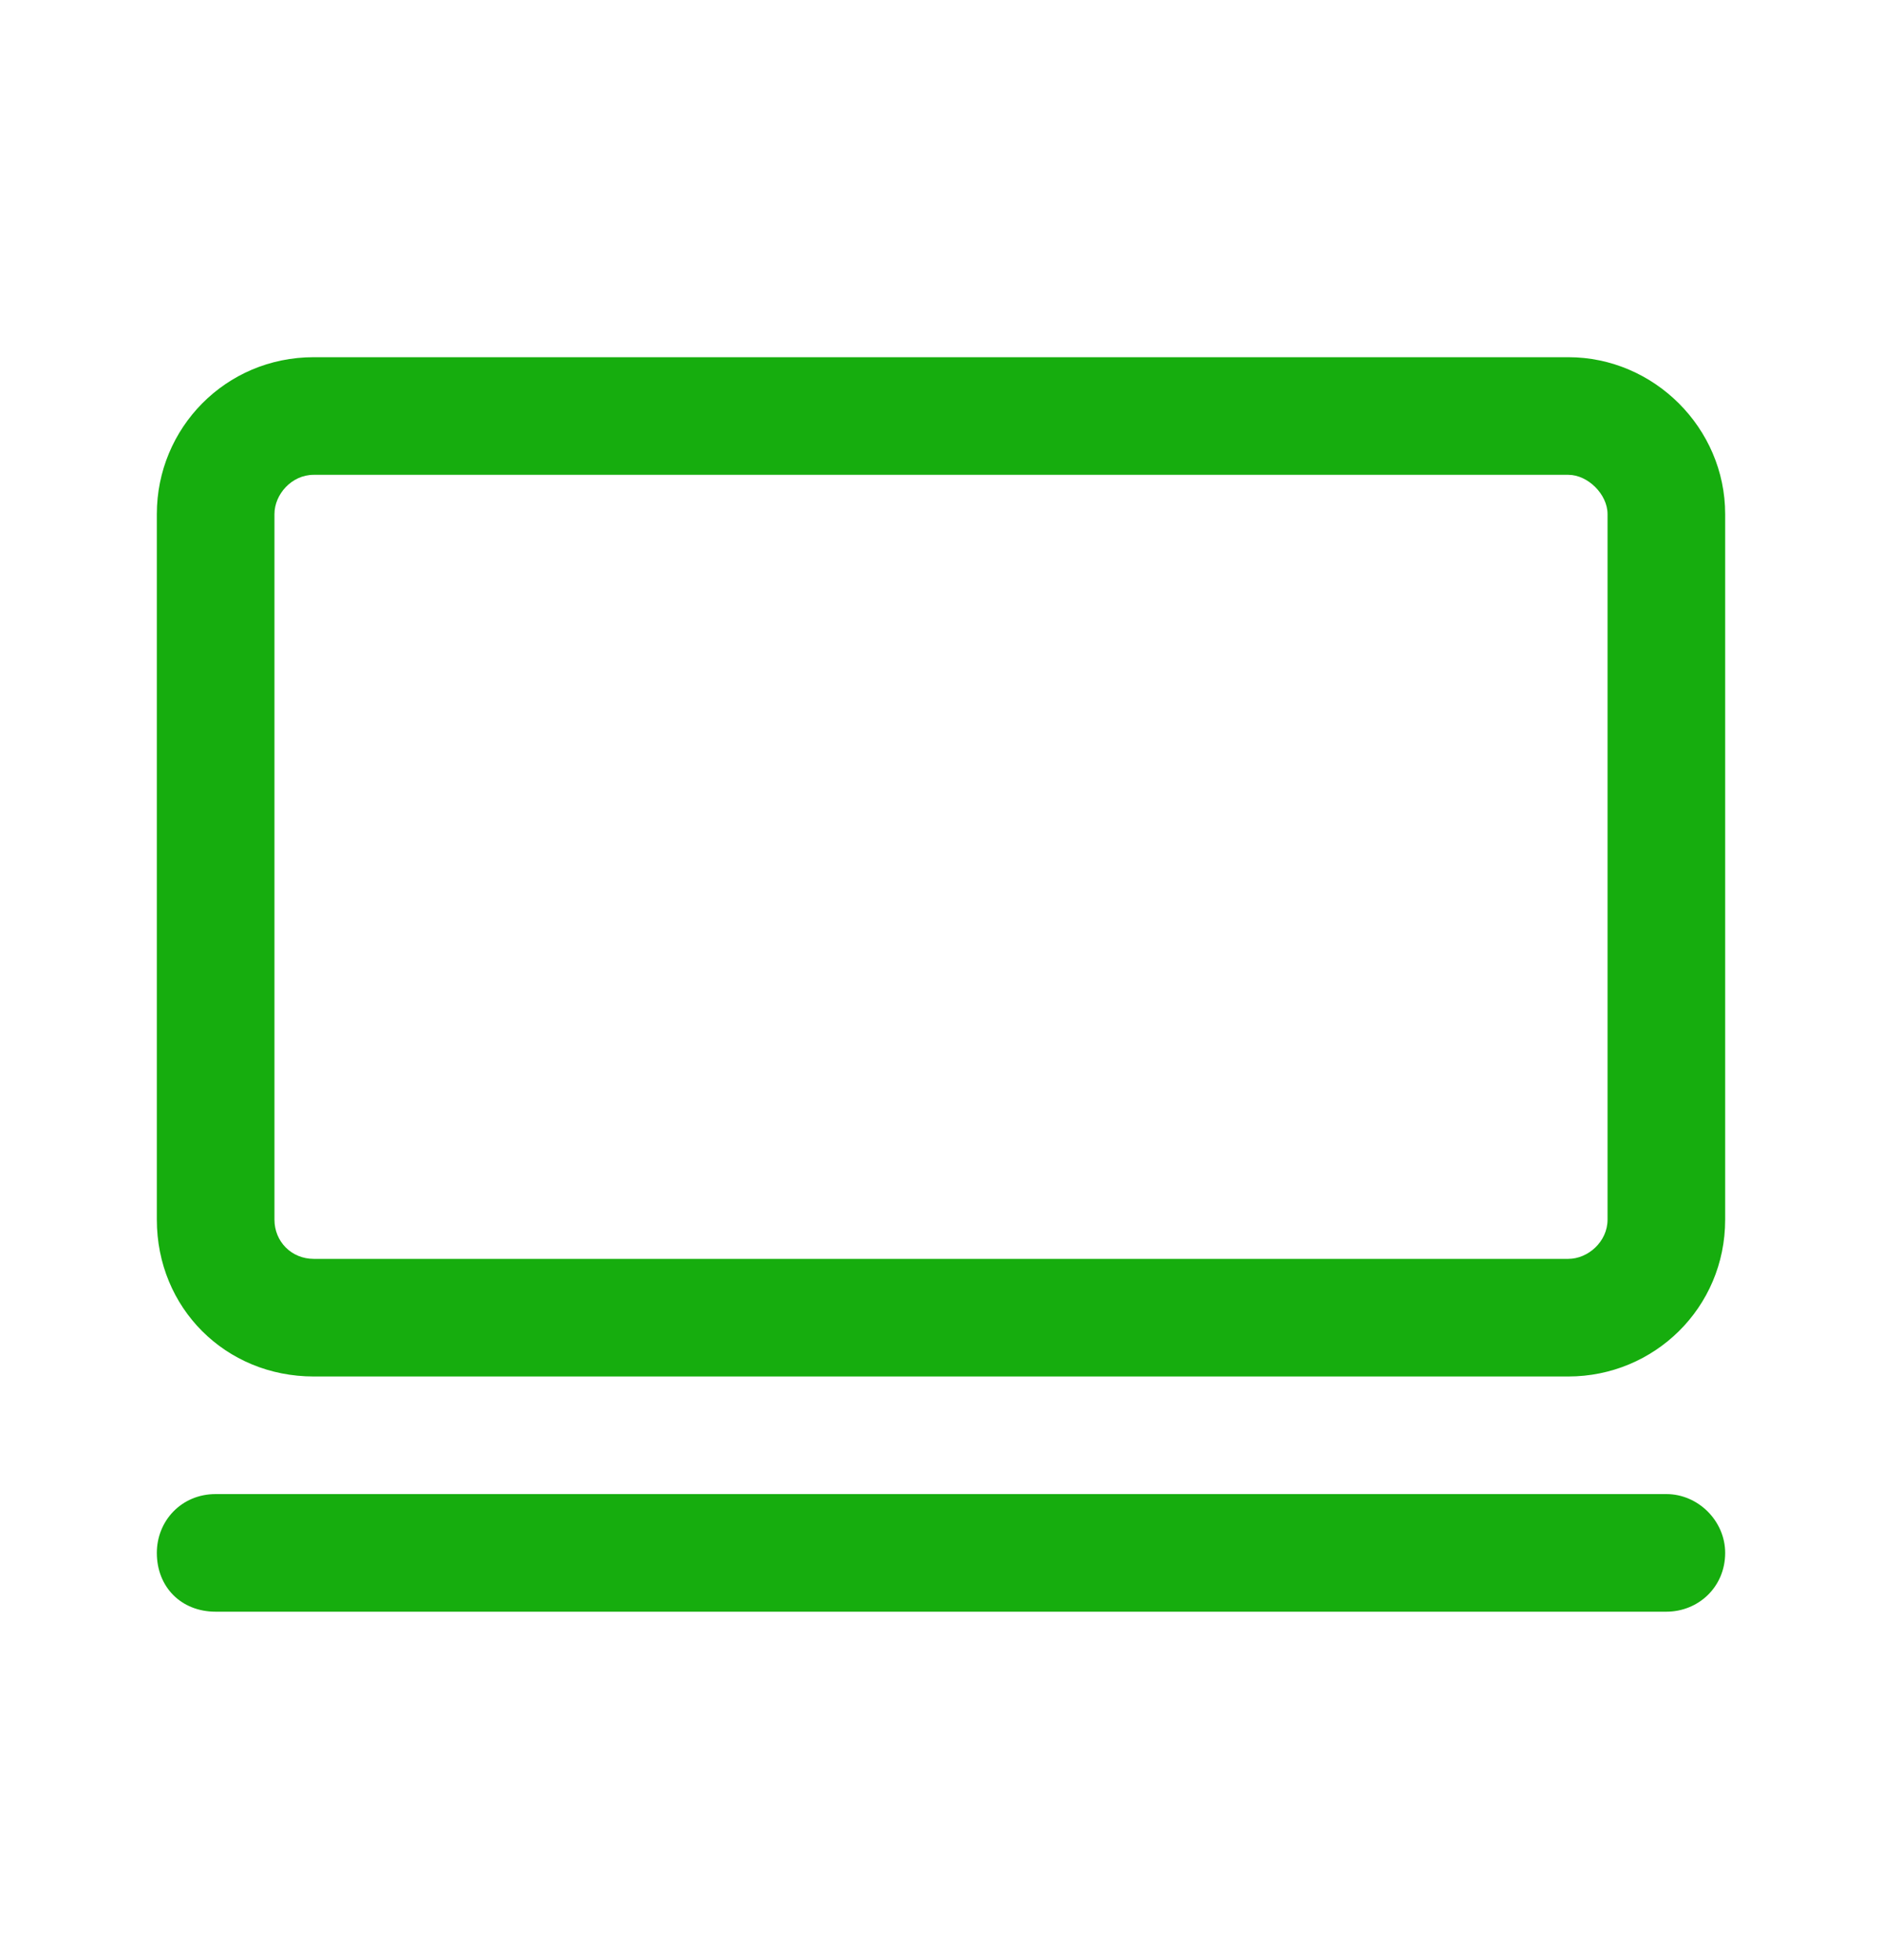 <svg width="24" height="25" viewBox="0 0 24 25" fill="none" xmlns="http://www.w3.org/2000/svg">
<path d="M4 6.056C3.719 6.056 3.5 6.306 3.5 6.556V15.556C3.5 15.837 3.719 16.056 4 16.056H20C20.25 16.056 20.5 15.837 20.5 15.556V6.556C20.5 6.306 20.25 6.056 20 6.056H4ZM2 6.556C2 5.462 2.875 4.556 4 4.556H20C21.094 4.556 22 5.462 22 6.556V15.556C22 16.681 21.094 17.556 20 17.556H4C2.875 17.556 2 16.681 2 15.556V6.556ZM2.75 19.056H21.25C21.656 19.056 22 19.399 22 19.806C22 20.243 21.656 20.556 21.25 20.556H2.75C2.312 20.556 2 20.243 2 19.806C2 19.399 2.312 19.056 2.75 19.056Z" fill="#16AD0E"/>
</svg>
